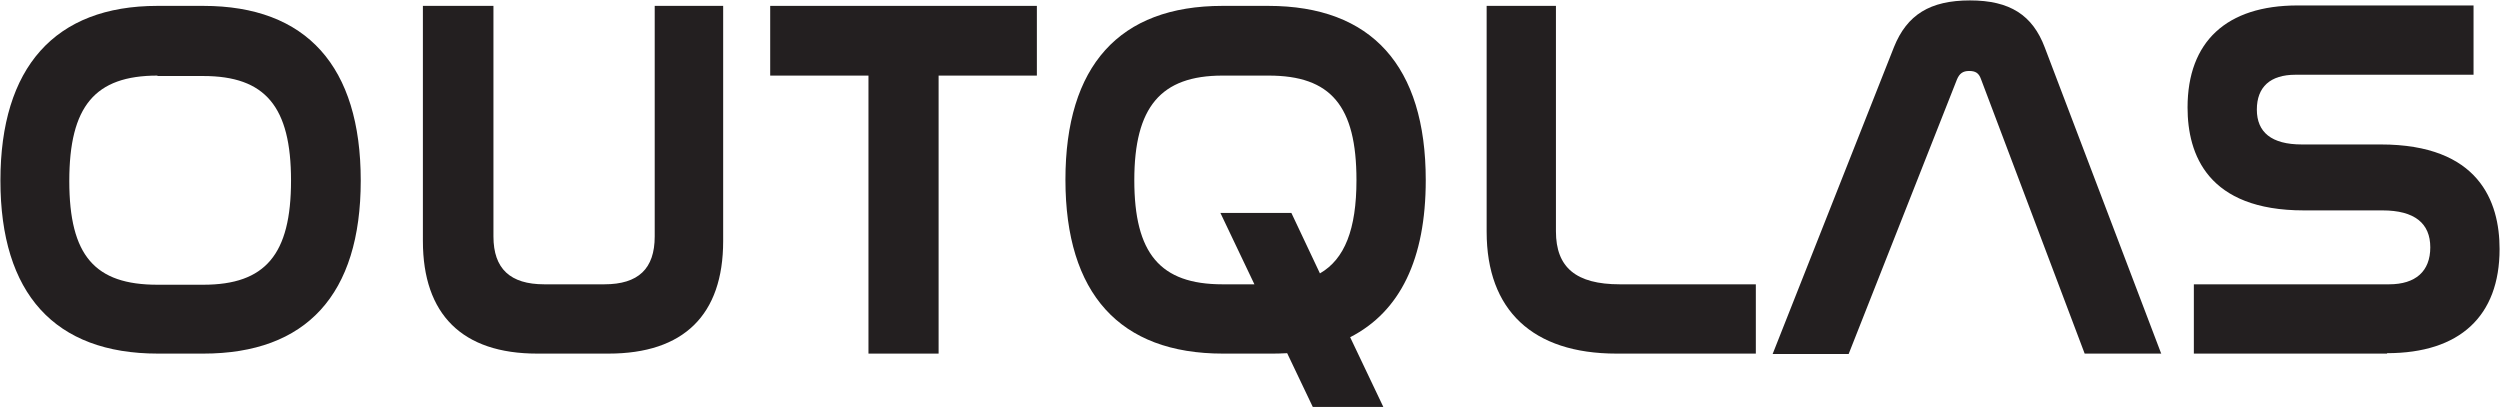 <?xml version="1.0" encoding="UTF-8"?>
<svg id="Layer_2" data-name="Layer 2" xmlns="http://www.w3.org/2000/svg" viewBox="0 0 59.53 9.69">
  <defs>
    <style>
      .cls-1 {
        fill: #231f20;
      }
    </style>
  </defs>
  <g id="Outline">
    <g>
      <path class="cls-1" d="m4.85,8.42h-1.09c-2.46,0-3.75-1.43-3.75-4.12S1.3.14,3.75.14h1.09c2.46,0,3.75,1.44,3.75,4.16s-1.3,4.12-3.75,4.12ZM3.75,1.8c-1.49,0-2.1.73-2.1,2.51s.61,2.47,2.1,2.47h1.09c1.48,0,2.09-.72,2.09-2.48s-.61-2.49-2.09-2.49h-1.09Z"/>
      <path class="cls-1" d="m14.48,8.42h-1.69c-1.78,0-2.72-.93-2.72-2.68V.14h1.68v5.49c0,.77.4,1.14,1.21,1.14h1.43c.81,0,1.2-.37,1.2-1.14V.14h1.63v5.6c0,1.76-.94,2.68-2.73,2.68Z"/>
      <polygon class="cls-1" points="22.35 8.42 20.68 8.42 20.68 1.8 18.34 1.8 18.34 .14 24.69 .14 24.69 1.8 22.35 1.8 22.35 8.42"/>
      <path class="cls-1" d="m32.95,9.69h-1.69l-.61-1.28c-.14.01-.29.01-.44.01h-1.09c-2.46,0-3.75-1.43-3.75-4.14S26.65.14,29.11.14h1.09c2.46,0,3.75,1.43,3.75,4.15,0,1.88-.61,3.13-1.8,3.74l.79,1.66Zm-3.84-7.89c-1.47,0-2.1.75-2.1,2.49s.61,2.48,2.1,2.48h.76l-.81-1.7h1.69l.68,1.44c.59-.34.87-1.05.87-2.22,0-1.77-.61-2.49-2.09-2.49h-1.09Z"/>
      <path class="cls-1" d="m41.82,8.42h-3.33c-1.99,0-3.09-1.03-3.09-2.9V.14h1.65v5.37c0,.86.48,1.26,1.52,1.26h3.24v1.65Z"/>
      <path class="cls-1" d="m51.46,8.42h-1.82l-.03-.08-2.44-6.46c-.05-.14-.13-.19-.28-.19s-.23.06-.29.2l-2.58,6.54h-1.81l2.89-7.31c.31-.77.86-1.11,1.81-1.11s1.49.35,1.78,1.12l2.78,7.31Z"/>
      <path class="cls-1" d="m56.84,8.42h-4.6v-1.65h4.65c.63,0,.98-.31.98-.88s-.37-.88-1.14-.88h-1.87c-2.29,0-2.77-1.33-2.77-2.45,0-1.57.93-2.43,2.62-2.43h4.19v1.65h-4.24c-.6,0-.92.29-.92.83s.35.83,1.07.83h1.88c2.34,0,2.83,1.36,2.83,2.49,0,1.6-.95,2.48-2.68,2.48Z"/>
    </g>
  </g>
</svg>